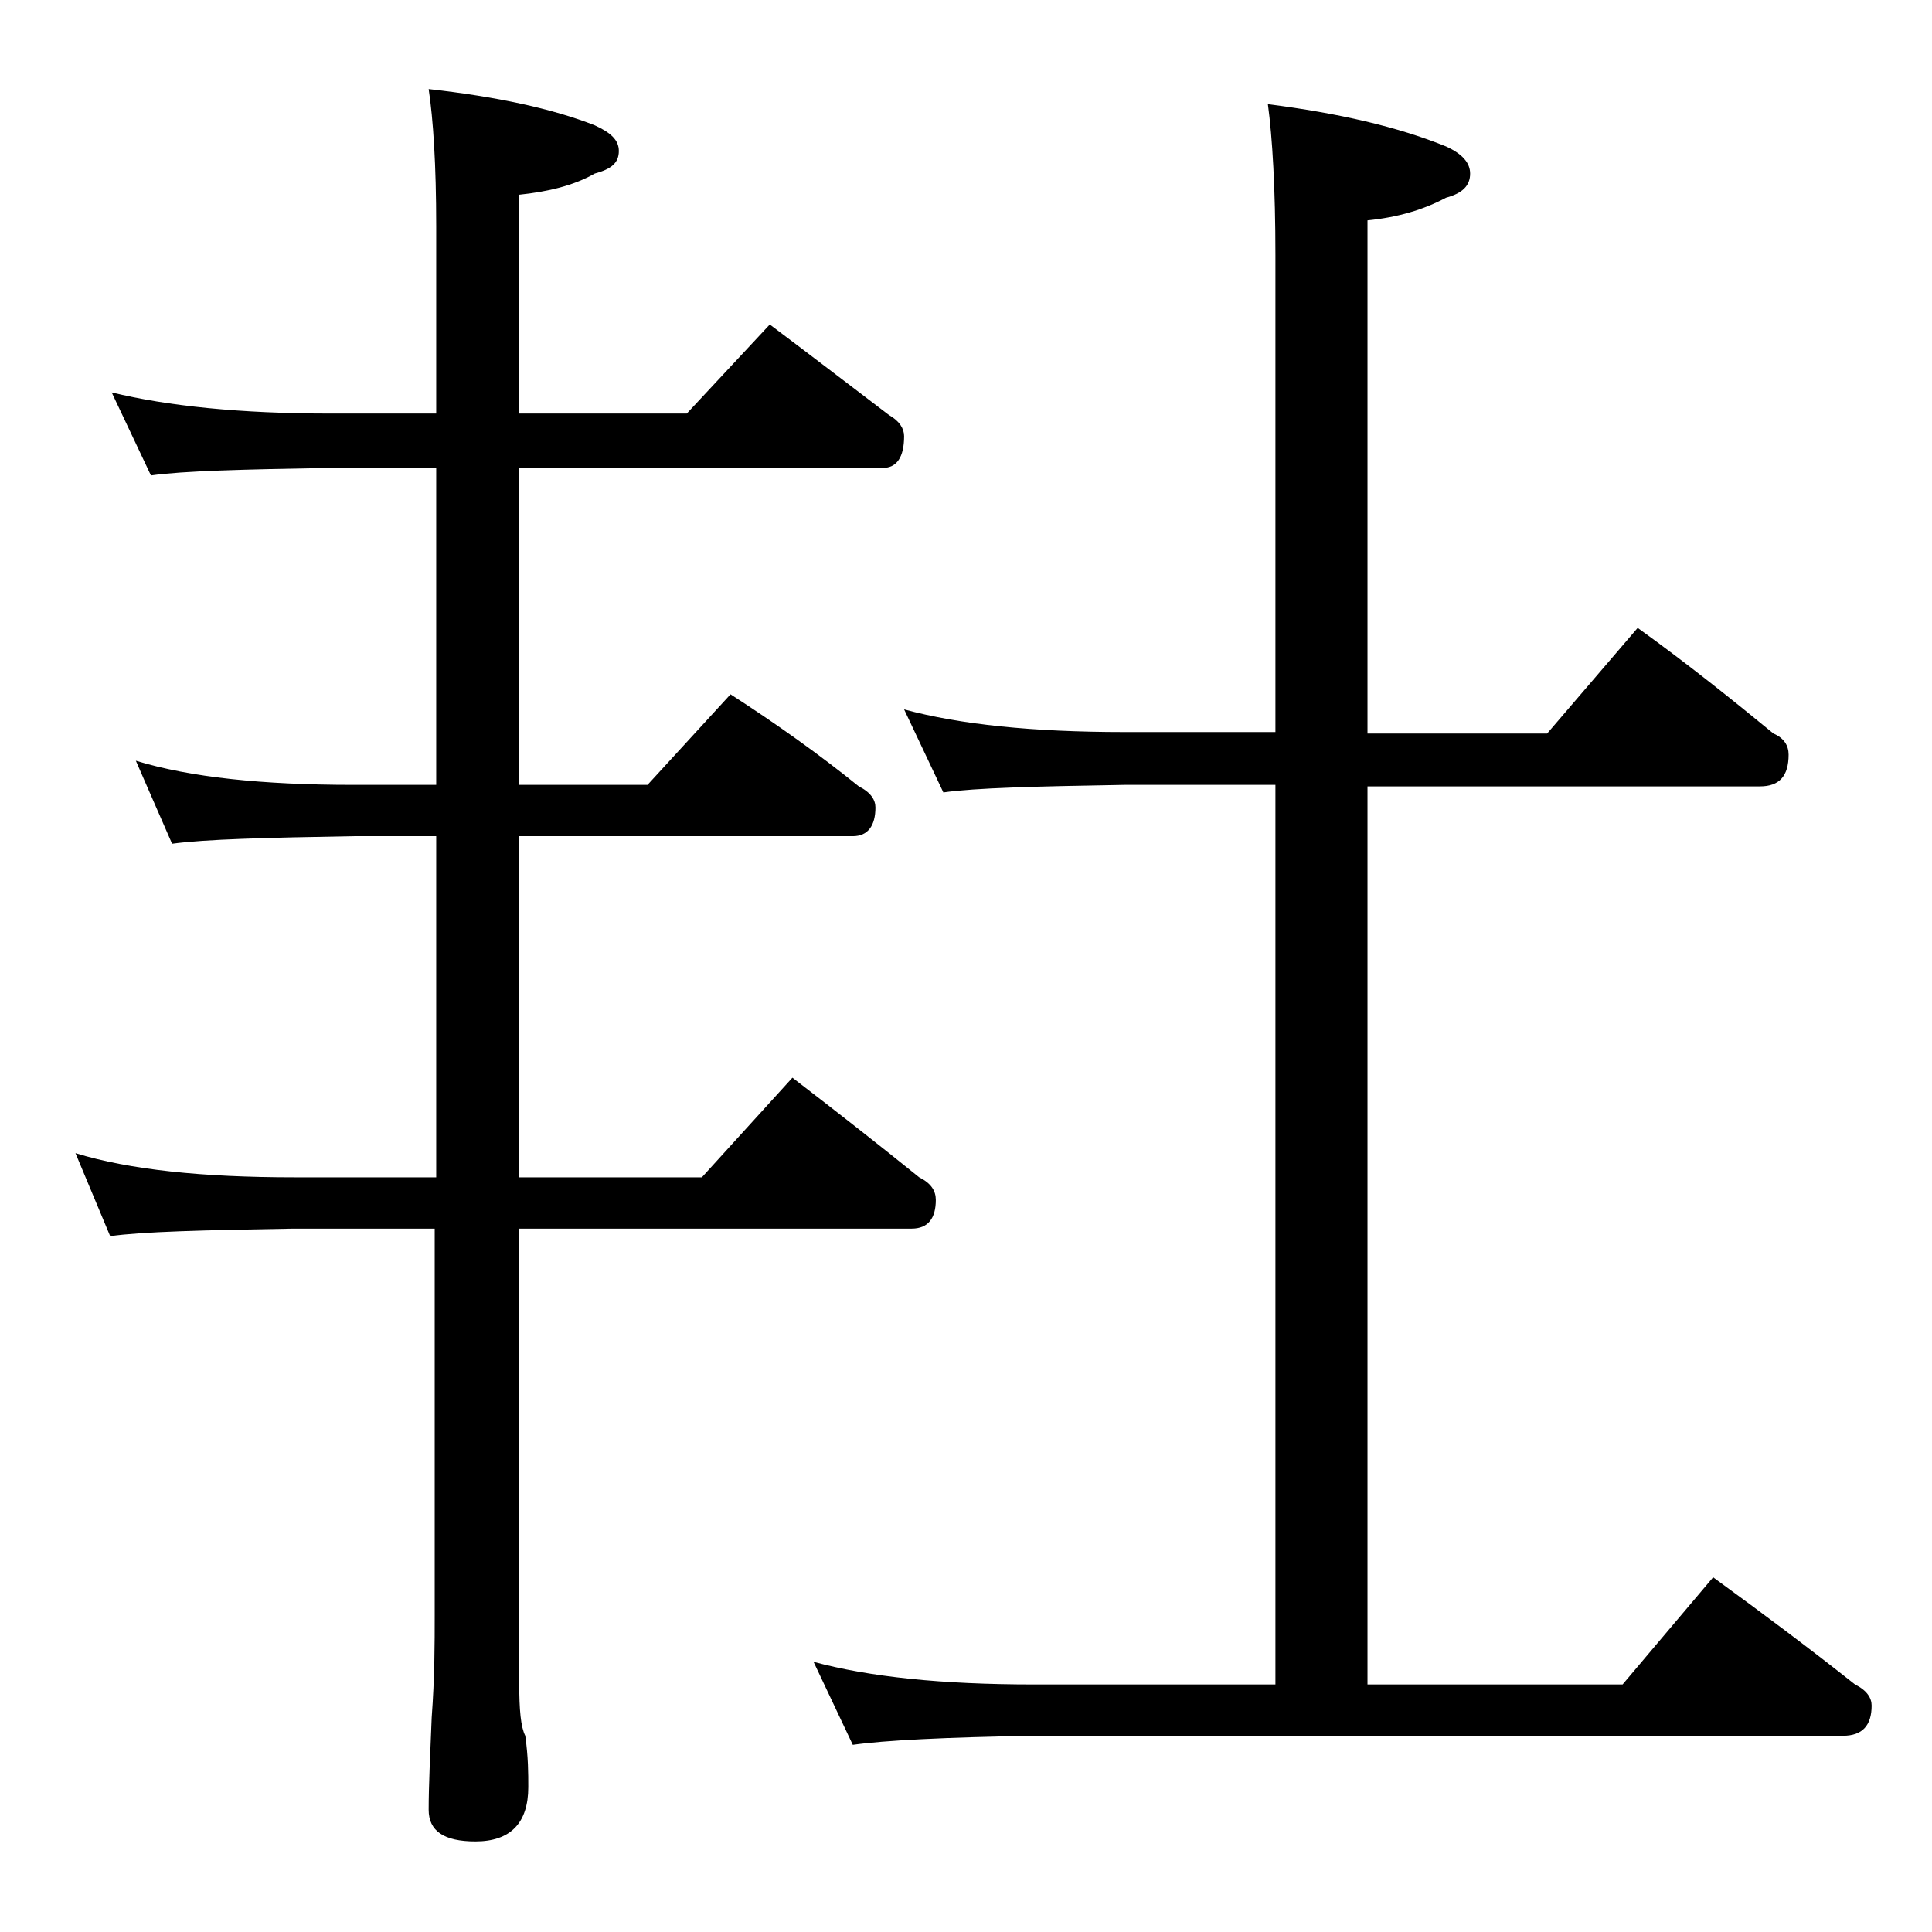 <?xml version="1.0" encoding="utf-8"?>
<!-- Generator: Adobe Illustrator 18.0.0, SVG Export Plug-In . SVG Version: 6.00 Build 0)  -->
<!DOCTYPE svg PUBLIC "-//W3C//DTD SVG 1.1//EN" "http://www.w3.org/Graphics/SVG/1.1/DTD/svg11.dtd">
<svg version="1.1" id="Layer_1" xmlns="http://www.w3.org/2000/svg" xmlns:xlink="http://www.w3.org/1999/xlink" x="0px" y="0px"
	 viewBox="0 0 128 128" enable-background="new 0 0 128 128" xml:space="preserve">
<path d="M7.4,26c3.7,0.9,8.5,1.4,14.5,1.4h7V15c0-4.1-0.2-7.1-0.5-9.1c4.5,0.5,8.2,1.3,11,2.4C40.5,8.8,41,9.3,41,10
	c0,0.8-0.5,1.2-1.6,1.5c-1.4,0.8-3.1,1.2-5,1.4v14.5h11.1l5.5-5.9c2.8,2.1,5.4,4.1,7.9,6c0.7,0.4,1,0.9,1,1.4c0,1.4-0.5,2.1-1.4,2.1
	H34.4v21h8.5l5.5-6c3.1,2,5.9,4,8.5,6.1c0.8,0.4,1.1,0.9,1.1,1.4c0,1.2-0.5,1.9-1.5,1.9H34.4V78h12.1l6-6.6c3,2.3,5.8,4.5,8.4,6.6
	c0.8,0.4,1.1,0.9,1.1,1.5c0,1.2-0.5,1.9-1.6,1.9h-26v30.1c0,1.8,0.1,2.9,0.4,3.5c0.2,1.4,0.2,2.5,0.2,3.4c0,2.4-1.2,3.6-3.5,3.6
	c-2.1,0-3.1-0.7-3.1-2.1c0-1.6,0.1-3.6,0.2-6.1c0.2-2.7,0.2-4.9,0.2-6.8V81.4h-9.4c-5.9,0.1-10,0.2-12.1,0.5L5,76.4
	c3.6,1.1,8.4,1.6,14.5,1.6h9.4V55.4h-5.5c-5.8,0.1-9.8,0.2-12,0.5L9,50.4c3.6,1.1,8.4,1.6,14.4,1.6h5.5V31h-7
	c-5.8,0.1-9.8,0.2-11.9,0.5L7.4,26z M59.9,47c3.7,1,8.5,1.5,14.6,1.5h10V16.9c0-4.4-0.2-7.8-0.5-10c4.7,0.6,8.6,1.5,11.8,2.8
	c1.1,0.5,1.6,1.1,1.6,1.8c0,0.8-0.5,1.3-1.6,1.6c-1.5,0.8-3.2,1.3-5.2,1.5v34h11.9l6-7c3.2,2.3,6.2,4.7,9,7c0.7,0.3,1,0.8,1,1.4
	c0,1.4-0.6,2.1-1.9,2.1h-26v59.5h16.9l6-7.1c3.3,2.4,6.5,4.8,9.4,7.1c0.8,0.4,1.1,0.9,1.1,1.4c0,1.3-0.6,2-1.9,2H68.5
	c-5.9,0.1-9.9,0.3-12,0.6l-2.6-5.5c3.7,1,8.5,1.5,14.6,1.5h16V52h-10c-5.9,0.1-9.9,0.2-12,0.5L59.9,47z"/>
</svg>
